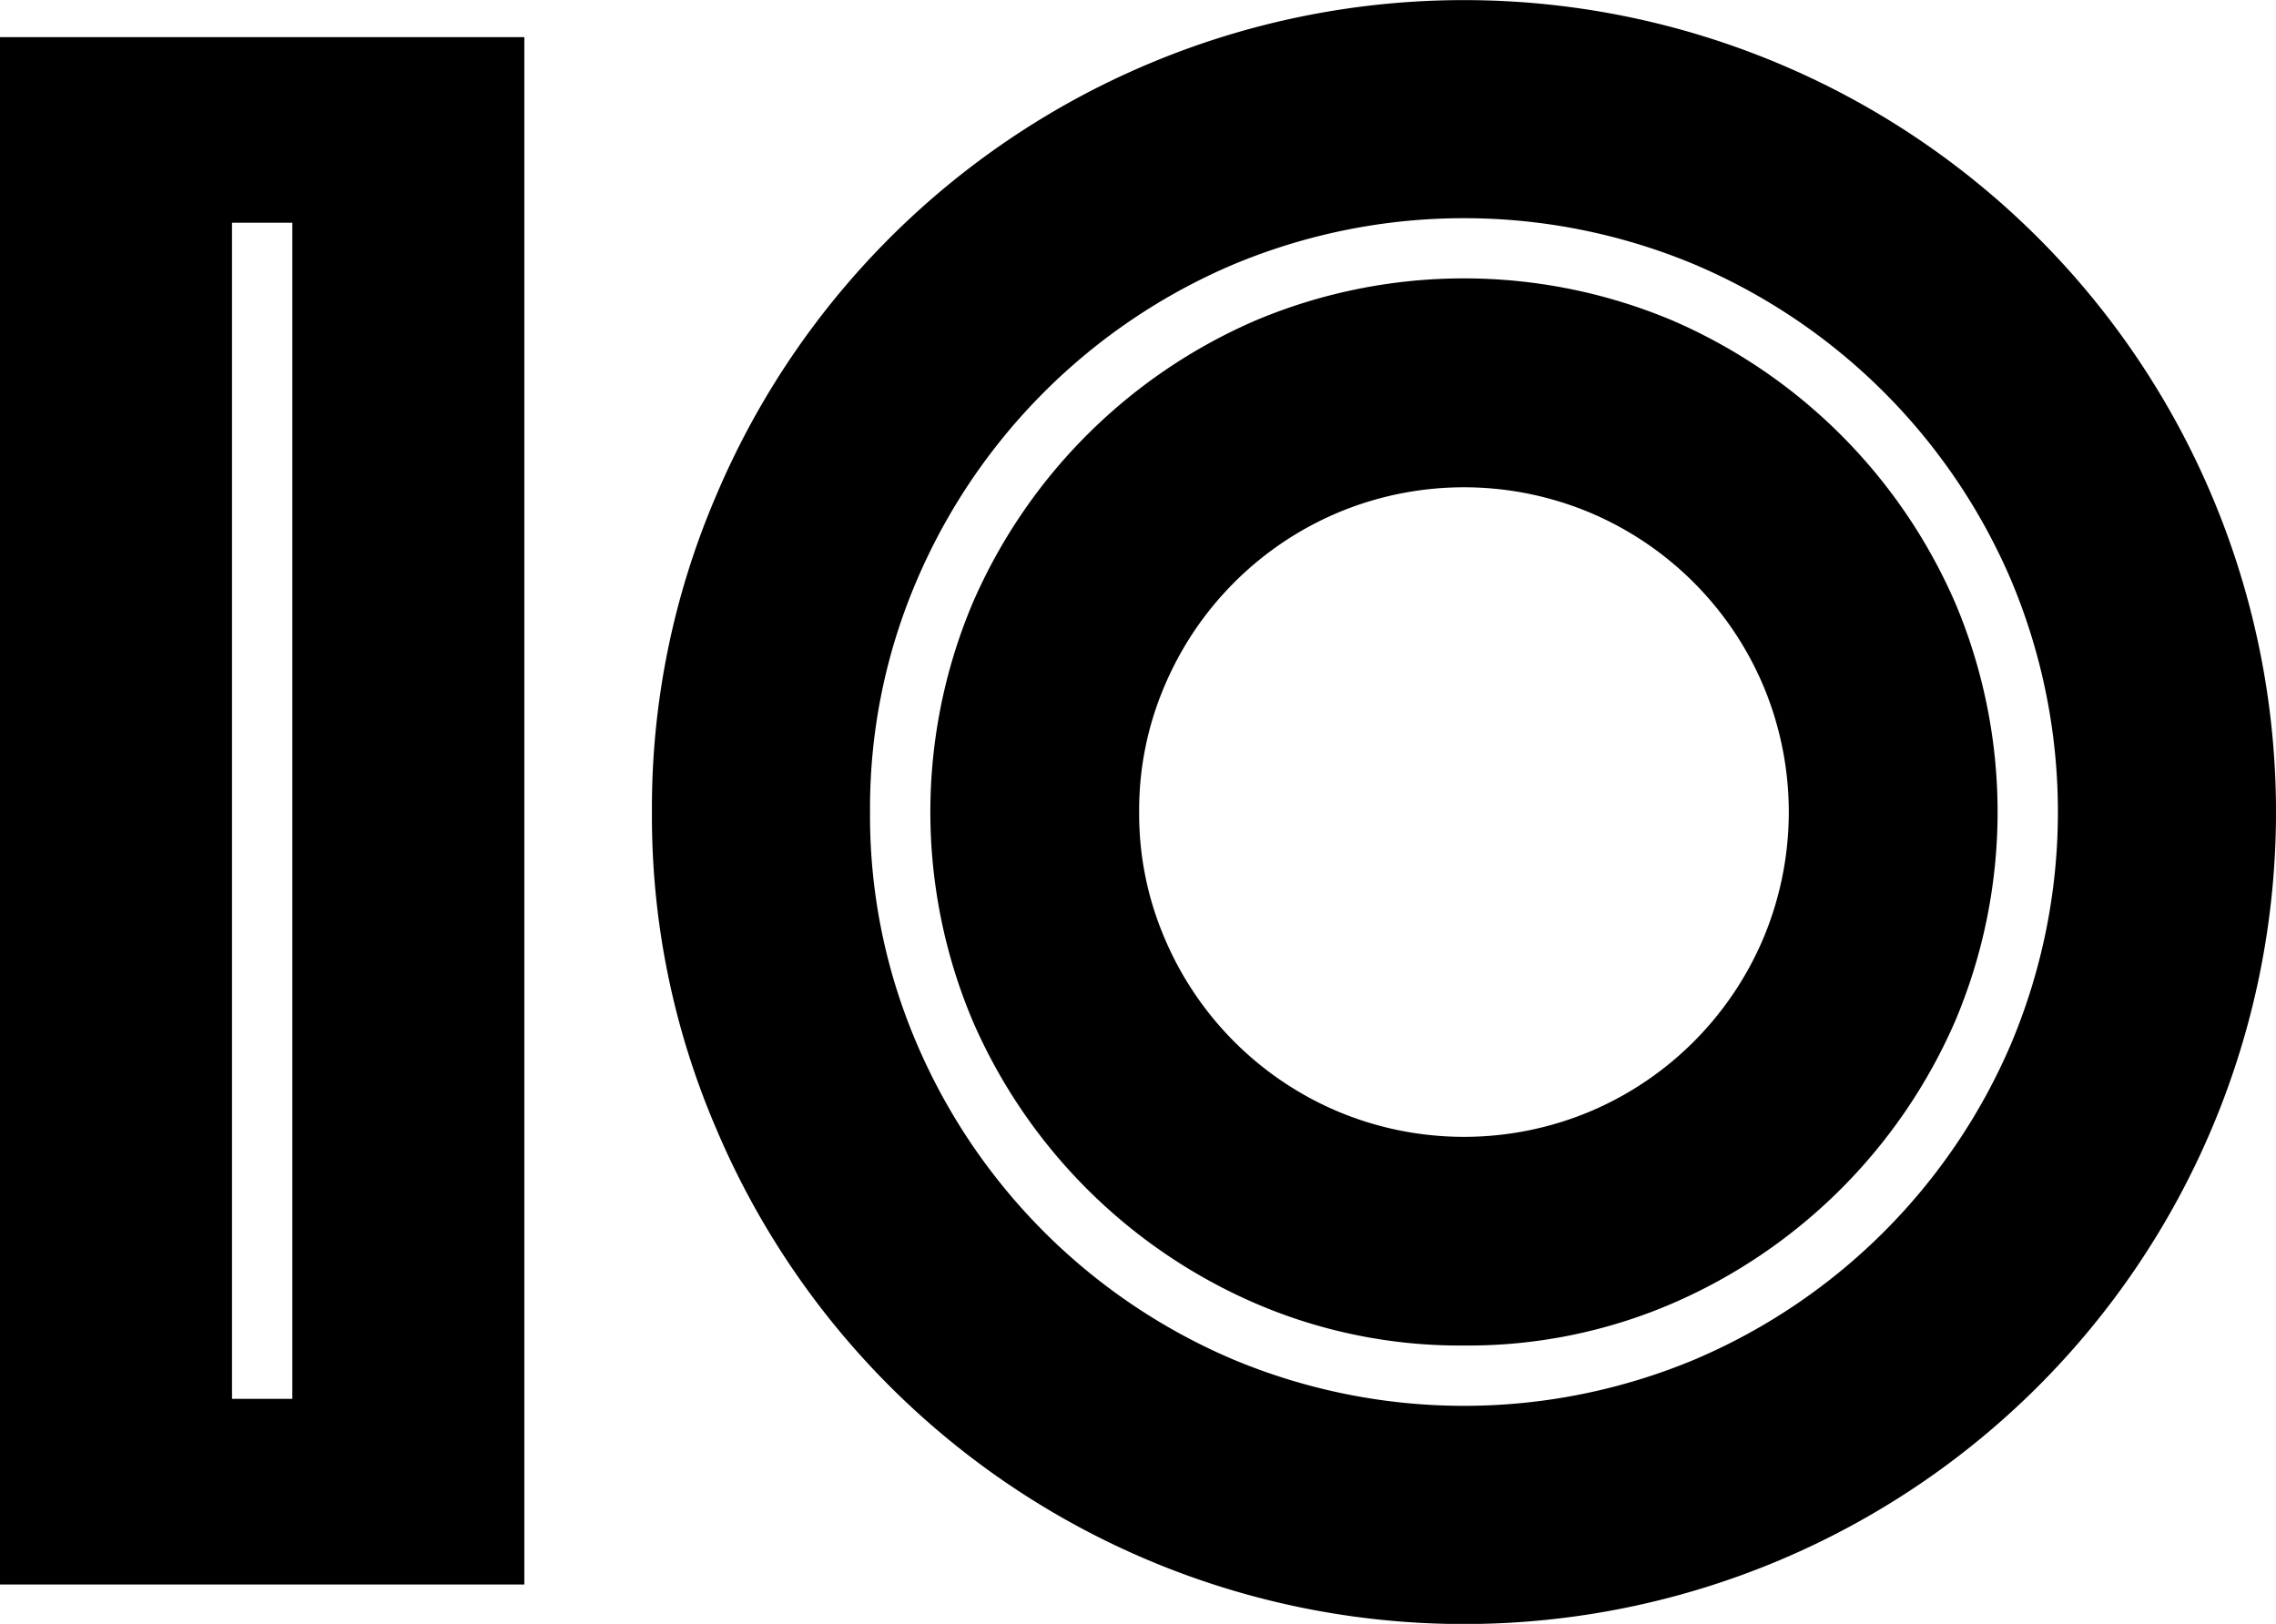 <svg xmlns="http://www.w3.org/2000/svg" viewBox="0 0 392.4 280"><title>issueoverflow</title><path d="M64.6,119.78H155v266.8H64.6ZM115,354.58V151.78H104.6v202.8Z" transform="translate(-64.6 -113.38)"/><path d="M177,253.38A136.26,136.26,0,0,1,188,199a139.93,139.93,0,0,1,74.6-74.6,140,140,0,0,1,108.8,0A139.93,139.93,0,0,1,446,199a140,140,0,0,1,0,108.8,139.93,139.93,0,0,1-74.6,74.6,140,140,0,0,1-108.8,0,139.93,139.93,0,0,1-74.6-74.6A136.24,136.24,0,0,1,177,253.38Zm37.6,0a99.58,99.58,0,0,0,8,39.8,103.18,103.18,0,0,0,54.6,54.6,103,103,0,0,0,79.6,0,103.18,103.18,0,0,0,54.6-54.6,103,103,0,0,0,0-79.6A103.18,103.18,0,0,0,356.8,159a103,103,0,0,0-79.6,0,103.18,103.18,0,0,0-54.6,54.6A99.6,99.6,0,0,0,214.6,253.38Zm102.4,92a89,89,0,0,1-35.8-7.2,93.63,93.63,0,0,1-49-49,92.6,92.6,0,0,1,0-71.6,93.62,93.62,0,0,1,49-49,92.6,92.6,0,0,1,71.6,0,93.63,93.63,0,0,1,49,49,92.6,92.6,0,0,1,0,71.6,93.64,93.64,0,0,1-49,49A89,89,0,0,1,317,345.38Zm-56-92a54.36,54.36,0,0,0,4.4,21.8A56.18,56.18,0,0,0,295.2,305a56.21,56.21,0,0,0,43.6,0,56.18,56.18,0,0,0,29.8-29.8,56.2,56.2,0,0,0,0-43.6,56.18,56.18,0,0,0-29.8-29.8,56.2,56.2,0,0,0-43.6,0,56.18,56.18,0,0,0-29.8,29.8A54.38,54.38,0,0,0,261,253.38Z" transform="translate(-64.6 -113.38)"/></svg>